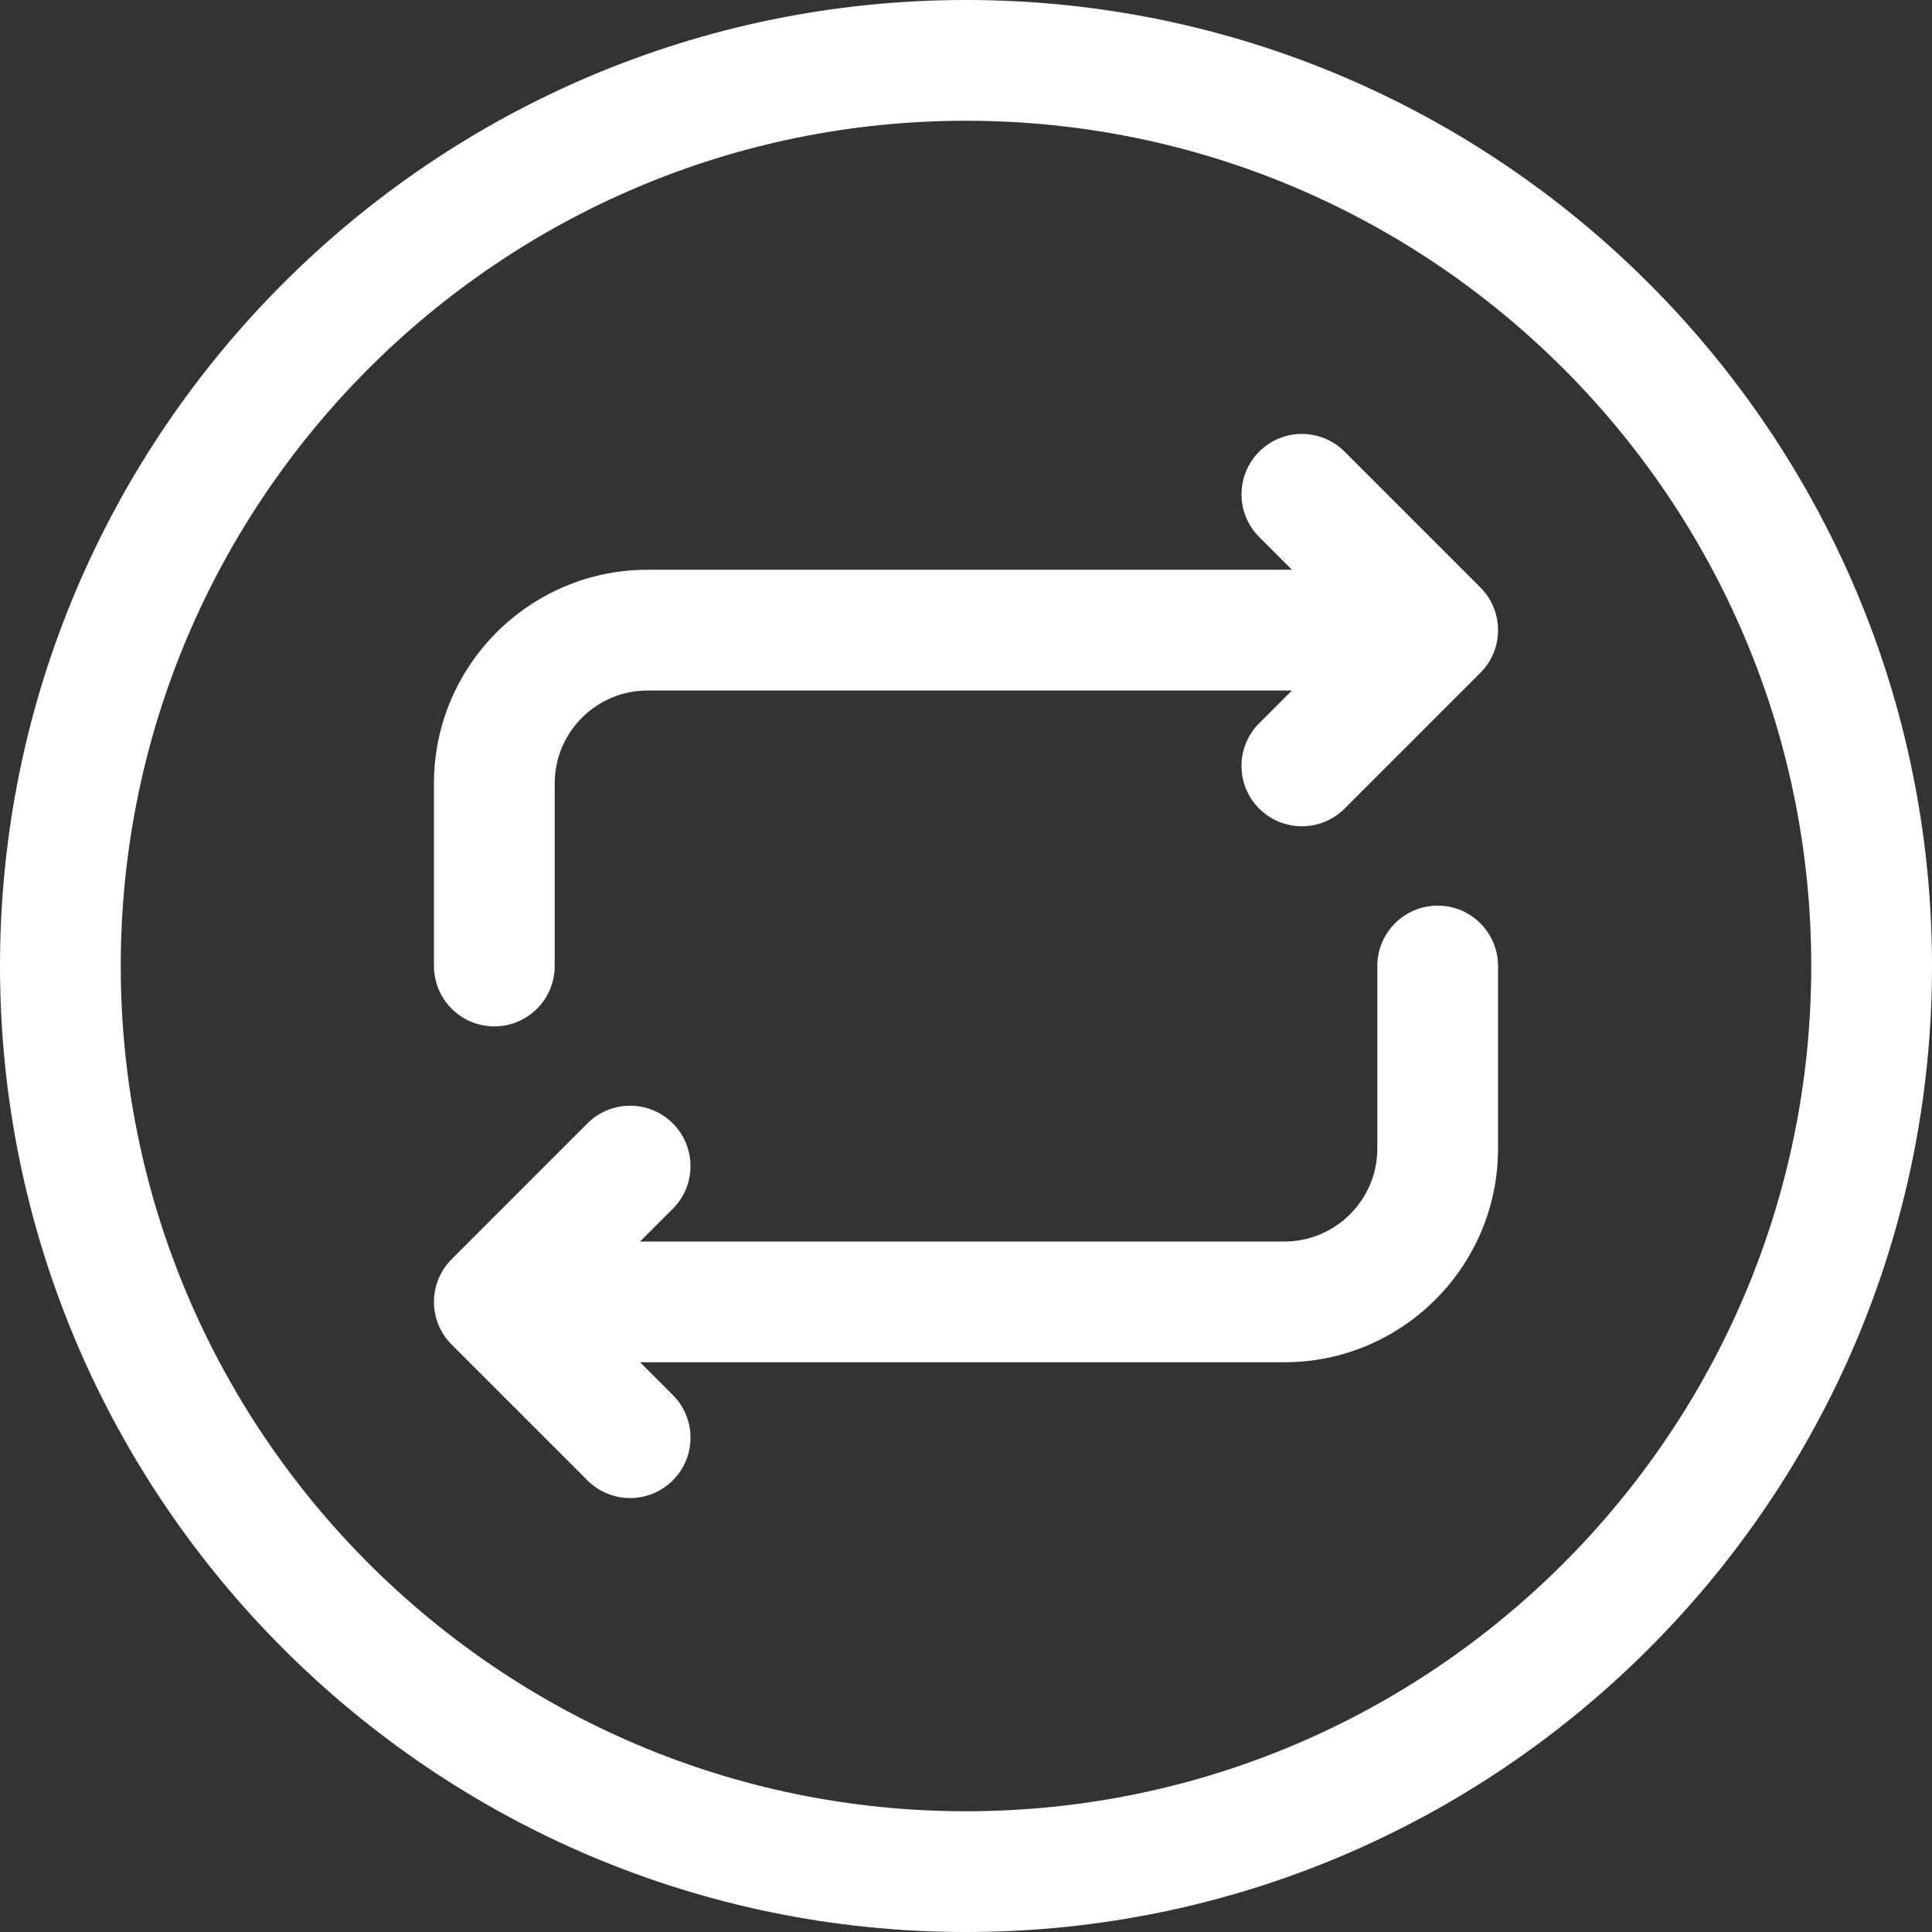 <?xml version="1.0" encoding="UTF-8"?>
<svg xmlns="http://www.w3.org/2000/svg" width="60" height="60" viewBox="0 0 60 60" fill="none">
  <rect x="0" y="0" width="60" height="60" fill="#333333" stroke="none"/>
  <g clip-path="url(#clip0_1114_13794)">
    <path d="M46.523 30V35.671C46.523 39.33 43.547 42.306 39.888 42.306H19.878L20.895 43.323C21.627 44.055 21.627 45.242 20.895 45.974C20.528 46.34 20.049 46.524 19.569 46.524C19.089 46.524 18.609 46.34 18.243 45.974L14.026 41.757C13.294 41.025 13.294 39.838 14.026 39.106L18.243 34.888C18.975 34.156 20.163 34.156 20.895 34.888C21.627 35.62 21.627 36.808 20.895 37.54L19.878 38.556H39.888C41.479 38.556 42.774 37.262 42.774 35.671V30C42.774 28.965 43.613 28.125 44.649 28.125C45.684 28.125 46.523 28.965 46.523 30ZM15.352 31.875C16.387 31.875 17.227 31.036 17.227 30V24.329C17.227 22.738 18.521 21.444 20.112 21.444H40.122L39.105 22.46C38.373 23.192 38.373 24.38 39.105 25.112C39.471 25.478 39.951 25.661 40.431 25.661C40.911 25.661 41.391 25.478 41.757 25.112L45.974 20.895C46.706 20.163 46.706 18.975 45.974 18.243L41.757 14.026C41.025 13.293 39.837 13.294 39.105 14.026C38.373 14.758 38.373 15.945 39.105 16.677L40.122 17.694H20.112C16.453 17.694 13.477 20.671 13.477 24.329V30C13.477 31.036 14.316 31.875 15.352 31.875ZM60 30C60 46.542 46.542 60 30 60C13.458 60 0 46.542 0 30C0 13.458 13.458 0 30 0C46.542 0 60 13.458 60 30ZM56.25 30C56.25 15.526 44.474 3.75 30 3.75C15.526 3.75 3.75 15.526 3.75 30C3.75 44.474 15.526 56.25 30 56.25C44.474 56.25 56.25 44.474 56.25 30Z" fill="white"></path>
  </g>
  <defs>
    <clipPath id="clip0_1114_13794">
      <rect width="60" height="60" fill="white"></rect>
    </clipPath>
  </defs>
</svg>

